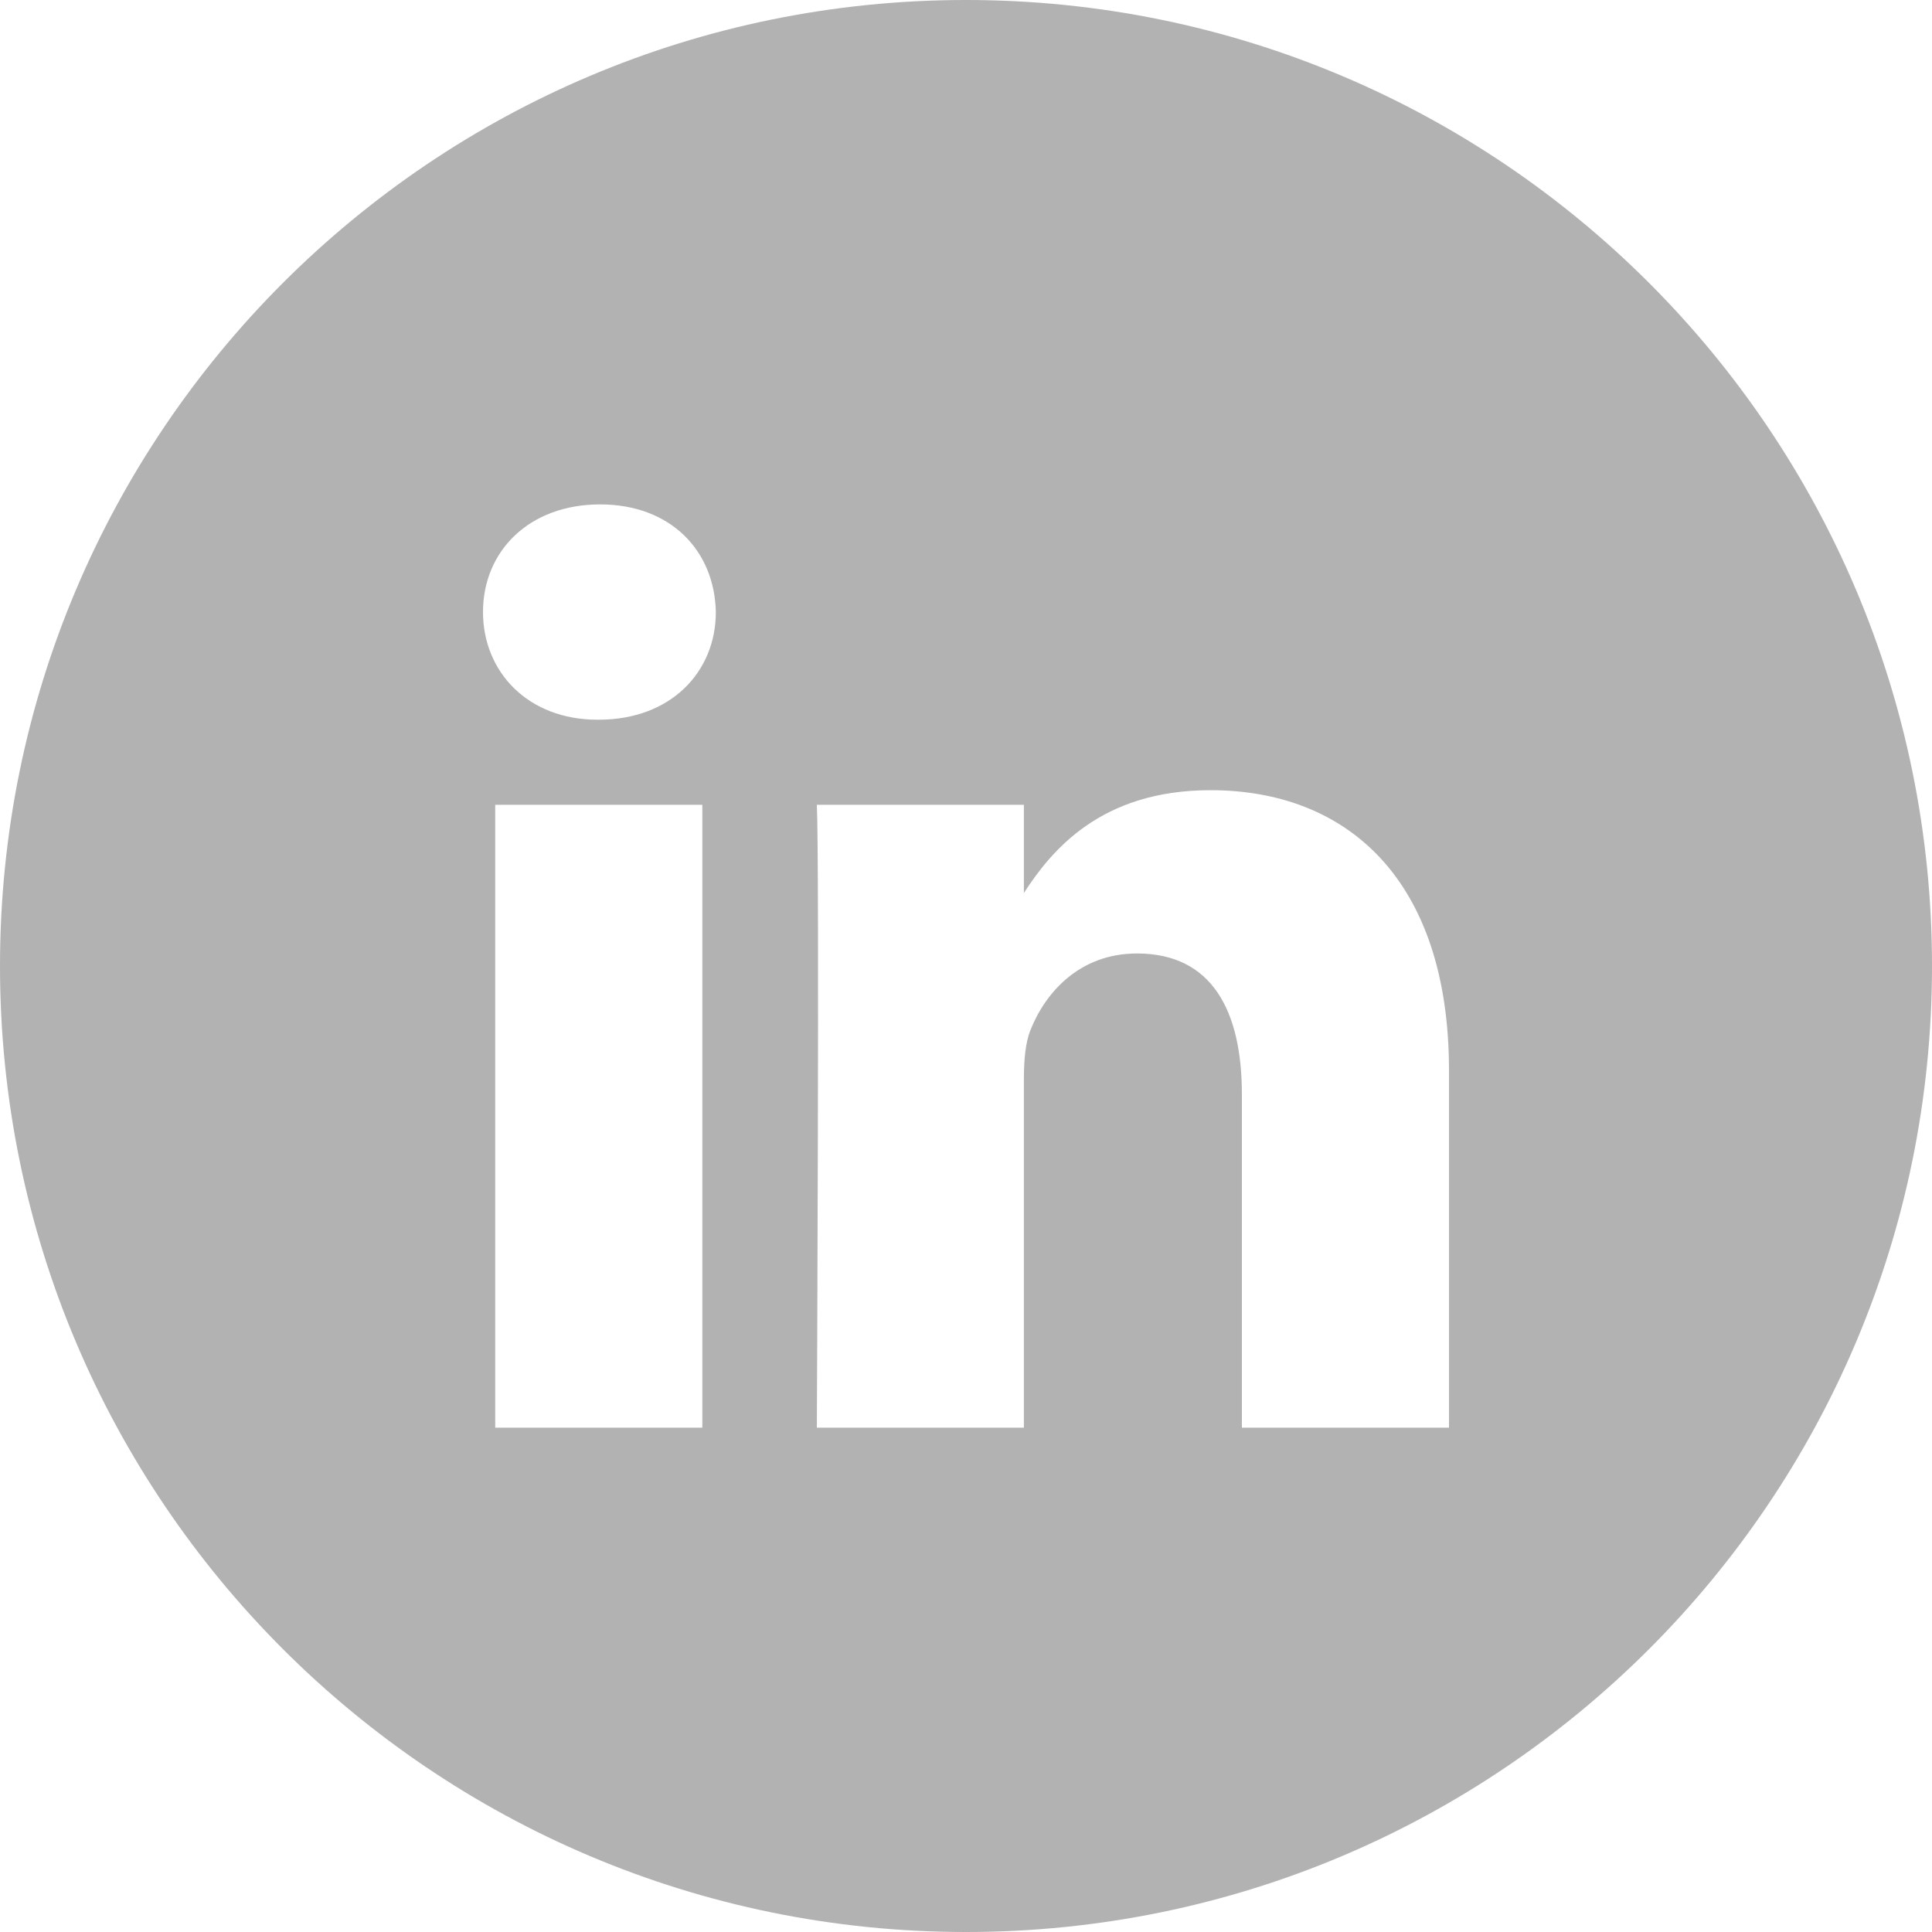<?xml version="1.0" encoding="UTF-8"?>
<svg width="25px" height="25px" viewBox="0 0 25 25" version="1.1" xmlns="http://www.w3.org/2000/svg" xmlns:xlink="http://www.w3.org/1999/xlink">
    <!-- Generator: Sketch 58 (84663) - https://sketch.com -->
    <title>Fill 434</title>
    <desc>Created with Sketch.</desc>
    <g id="Page-1" stroke="none" stroke-width="1" fill="none" fill-rule="evenodd">
        <path d="M18.75,18.474 L16.07,18.474 L16.07,14.162 C16.07,13.079 15.683,12.338 14.713,12.338 C13.973,12.338 13.531,12.839 13.338,13.32 C13.266,13.492 13.249,13.73 13.249,13.973 L13.249,18.474 L10.57,18.474 C10.57,18.474 10.605,11.17 10.57,10.414 L13.249,10.414 L13.249,11.555 C13.606,11.005 14.242,10.225 15.664,10.225 C17.427,10.225 18.75,11.376 18.75,13.852 L18.75,18.474 Z M7.748,9.313 L7.73,9.313 C6.831,9.313 6.25,8.693 6.25,7.92 C6.25,7.129 6.849,6.527 7.765,6.527 C8.682,6.527 9.247,7.129 9.263,7.92 C9.263,8.693 8.682,9.313 7.748,9.313 Z M6.408,18.474 L9.088,18.474 L9.088,10.414 L6.408,10.414 L6.408,18.474 Z M12.5,25 C19.404,25 25,19.404 25,12.5 C25,5.596 19.404,-1.26816328e-15 12.5,0 C5.596,1.26816328e-15 -8.45442189e-16,5.596 0,12.5 C8.45442189e-16,19.404 5.596,25 12.5,25 Z" id="Fill-434" fill="#B2B2B2"></path>
    </g>
</svg>